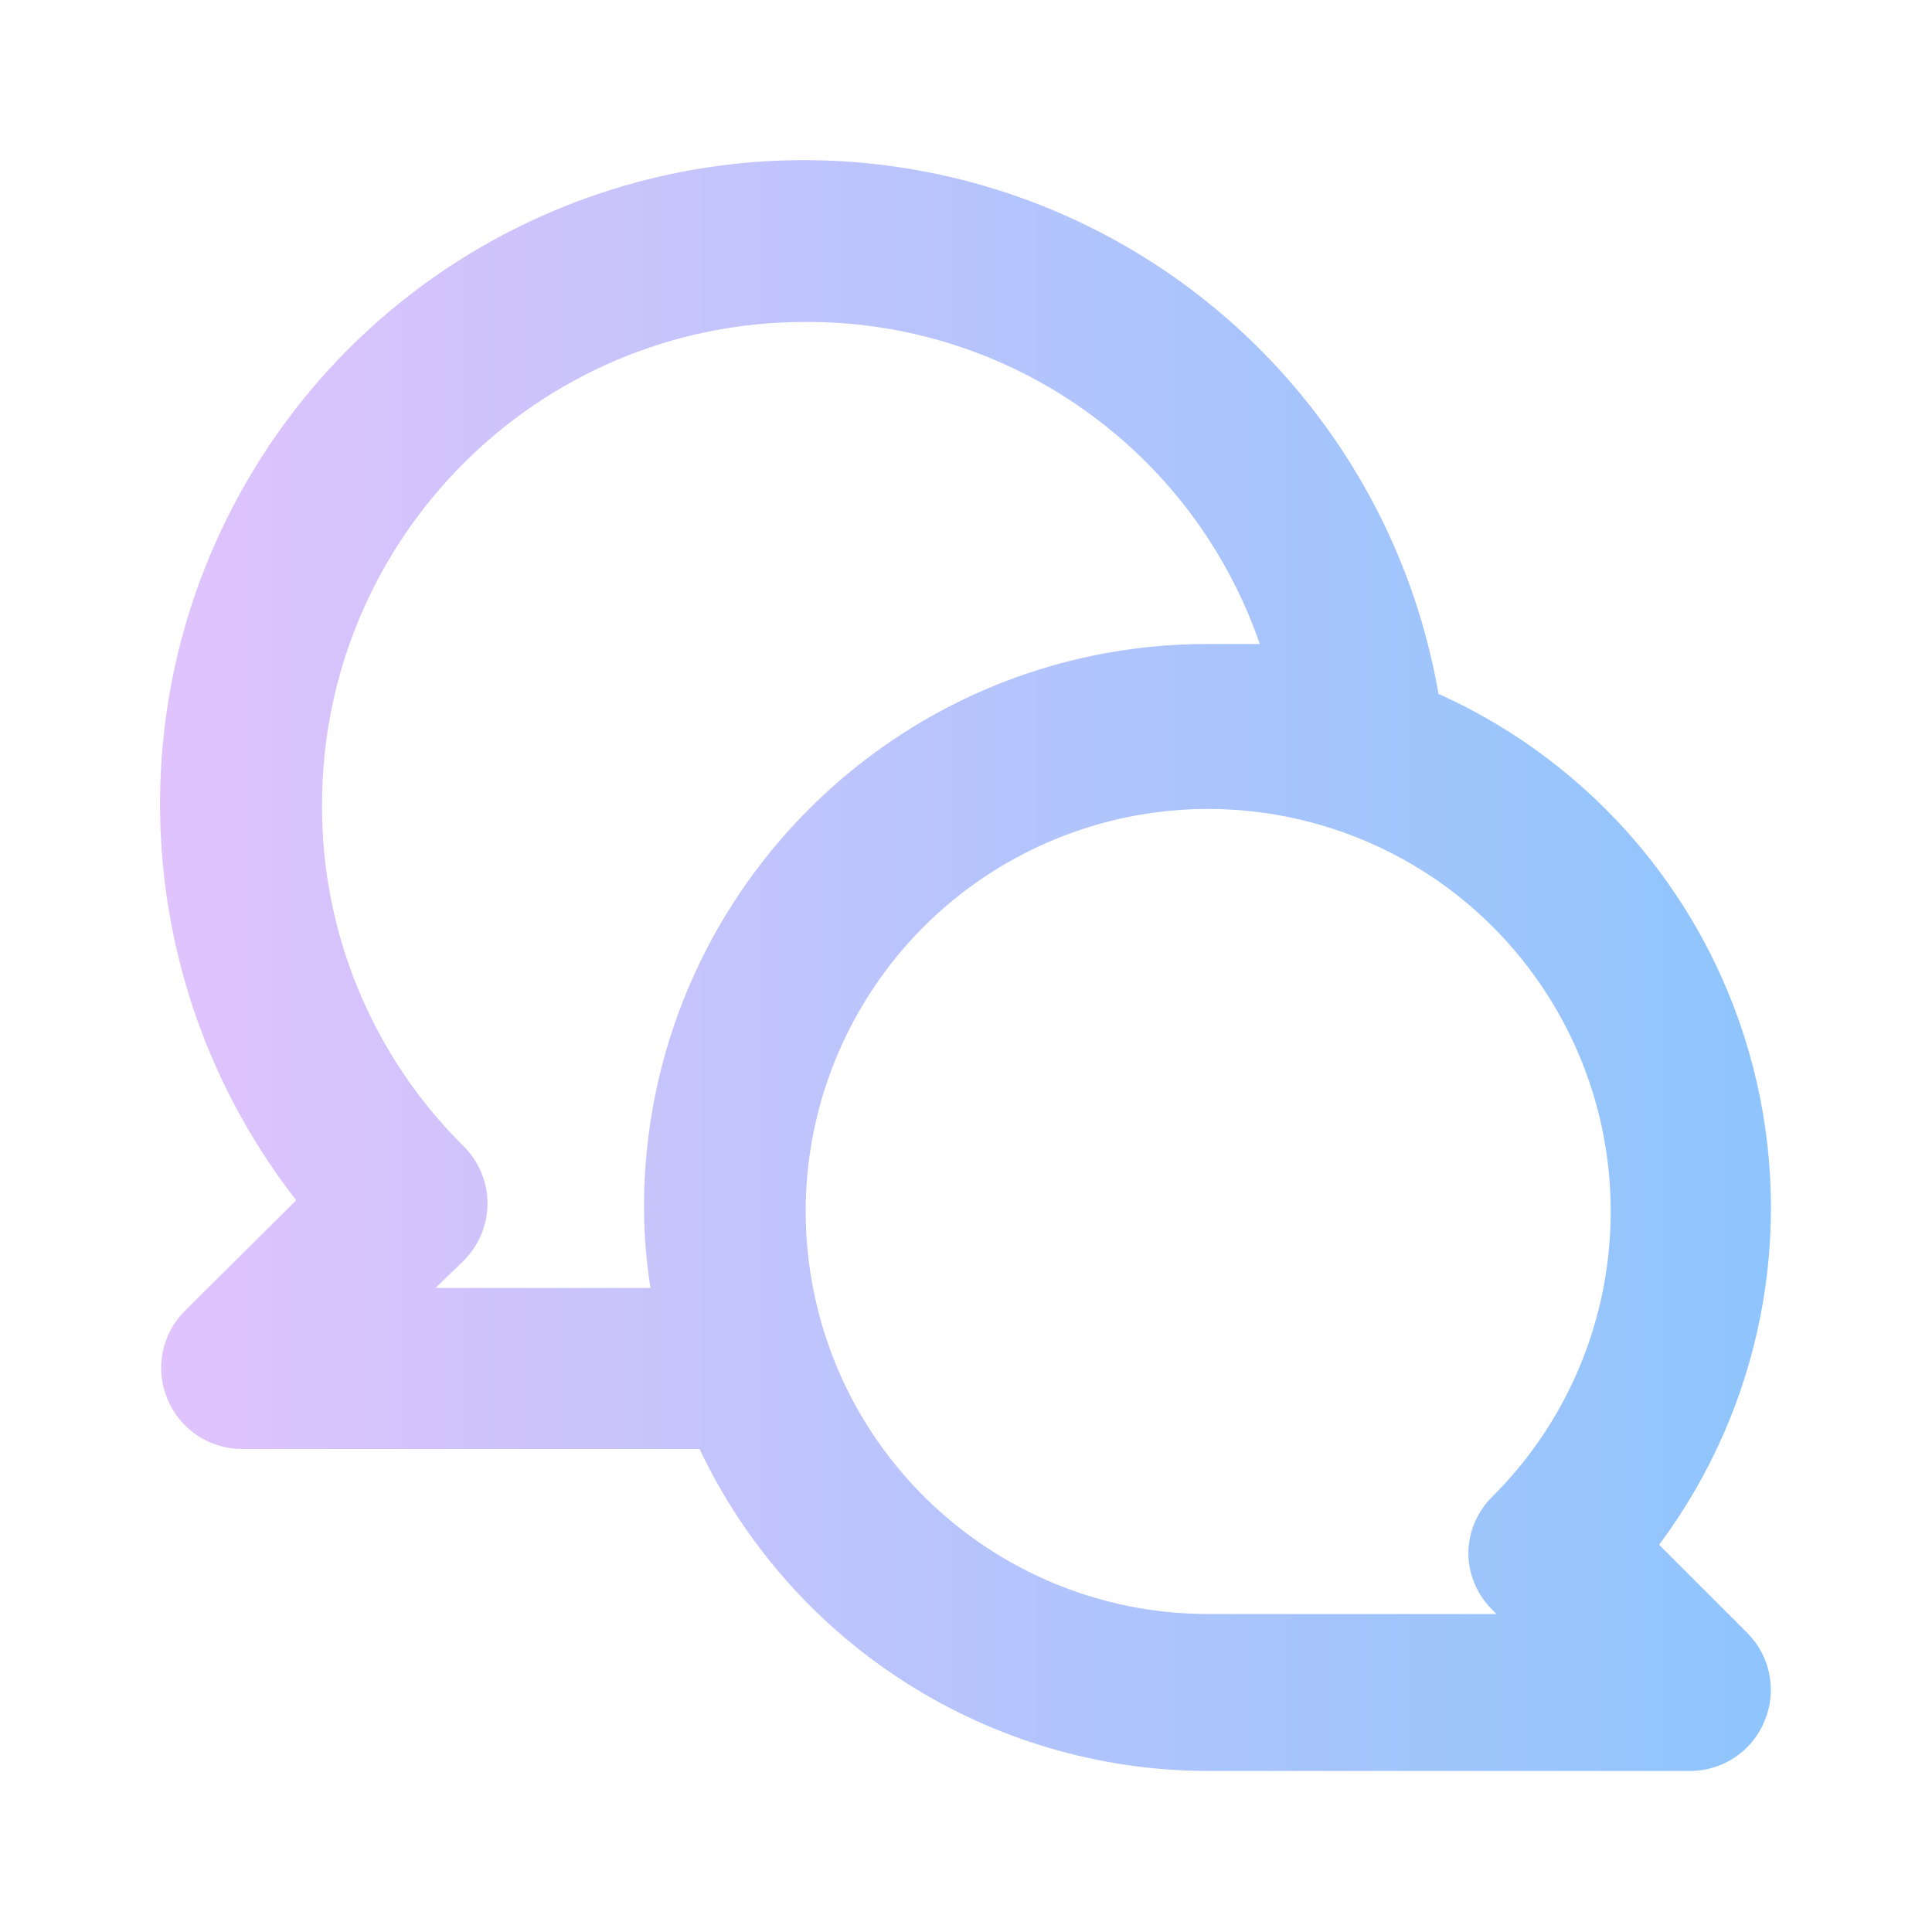 <svg width="40" height="40" viewBox="0 0 40 40" fill="none" xmlns="http://www.w3.org/2000/svg">
<path fill-rule="evenodd" clip-rule="evenodd" d="M34.35 31.983C36.465 29.147 37.18 25.504 36.292 22.079C35.404 18.654 33.01 15.817 29.783 14.366C28.833 8.897 24.593 4.589 19.14 3.551C13.687 2.513 8.161 4.963 5.268 9.7C2.374 14.438 2.719 20.472 6.133 24.85L3.817 27.15C3.344 27.629 3.206 28.346 3.467 28.966C3.722 29.589 4.327 29.996 5 30H14.483C16.411 34.063 20.502 36.657 25 36.666H35C35.673 36.663 36.278 36.255 36.533 35.633C36.794 35.012 36.656 34.295 36.183 33.816L34.35 31.983ZM13.333 25C13.335 25.558 13.38 26.115 13.467 26.666H9.017L9.6 26.1C9.915 25.787 10.093 25.361 10.093 24.916C10.093 24.472 9.915 24.046 9.6 23.733C7.713 21.867 6.656 19.32 6.667 16.666C6.667 11.143 11.144 6.666 16.666 6.666C20.91 6.641 24.697 9.322 26.083 13.333C25.716 13.333 25.366 13.333 25 13.333C18.556 13.333 13.333 18.556 13.333 25ZM30.9 33.333L30.983 33.416H25C21.025 33.409 17.608 30.595 16.839 26.695C16.07 22.795 18.163 18.895 21.837 17.379C25.512 15.863 29.746 17.154 31.95 20.463C34.154 23.771 33.714 28.176 30.9 30.983C30.586 31.291 30.406 31.71 30.4 32.15C30.402 32.595 30.582 33.021 30.9 33.333Z" fill="url(#paint0_linear_2734_33684)"/>
<defs>
<linearGradient id="paint0_linear_2734_33684" x1="3.313" y1="19.991" x2="36.666" y2="19.991" gradientUnits="userSpaceOnUse">
<stop stop-color="#E0C3FC"/>
<stop offset="1" stop-color="#8EC5FC"/>
</linearGradient>
</defs>
</svg>
